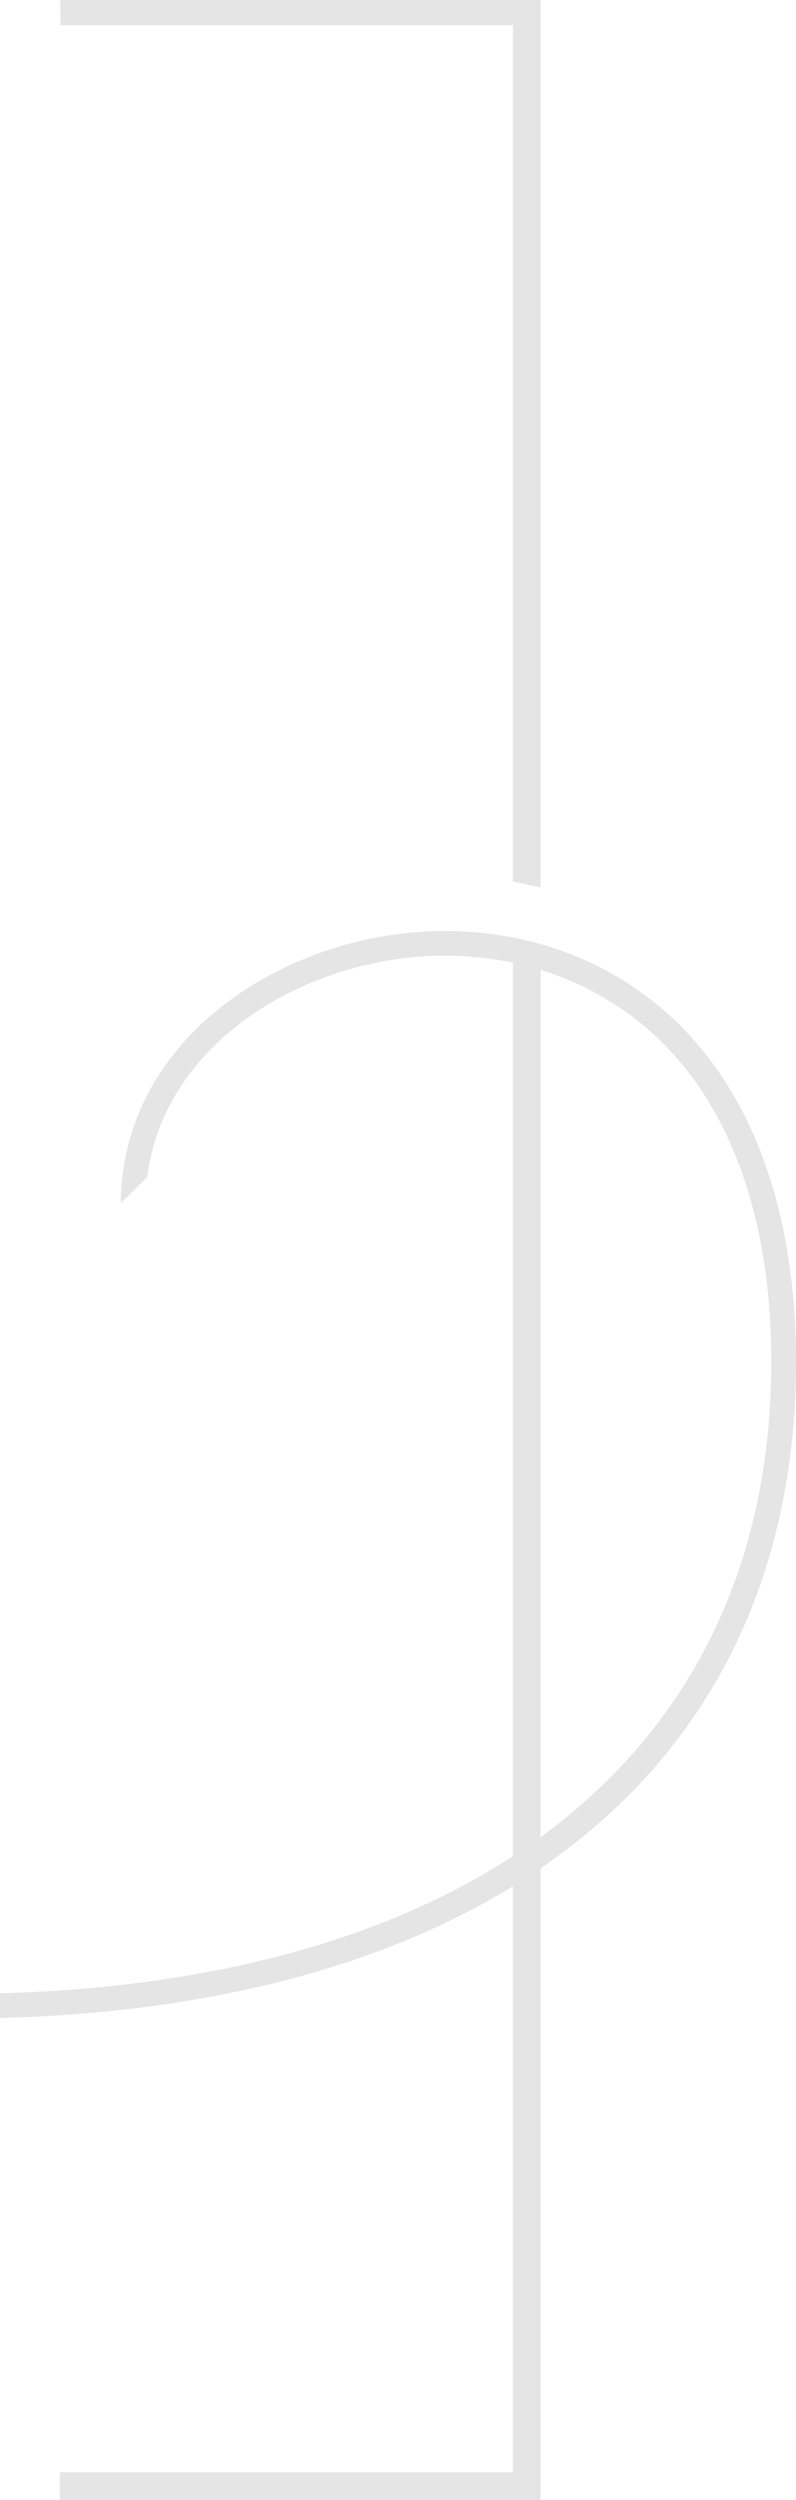 <?xml version="1.0" encoding="UTF-8"?>
<svg id="Layer_1" data-name="Layer 1" xmlns="http://www.w3.org/2000/svg" viewBox="0 0 523.97 1644.04">
  <defs>
    <style>
      .cls-1 {
        fill: #e5e5e5;
        stroke-width: 0px;
      }
    </style>
  </defs>
  <g id="bug-white">
    <g>
      <path class="cls-1" d="m337.61,1644.04h18.23v-1010.81c-5.95-2.04-12.02-3.79-18.23-5.23v997.81H39.32v18.23h298.3Z"/>
      <path class="cls-1" d="m39.76,16.57h297.86v563.19c6.16,1.11,12.24,2.43,18.23,3.98V-1.66H39.54c.15,4.8.26,9.61.26,14.49,0,1.27-.04,2.48-.04,3.74Z"/>
    </g>
    <path class="cls-1" d="m0,1327.06c328.74-8.81,523.97-168.72,523.97-431.66,0-92.32-25.09-167.43-72.56-217.21-40.57-42.55-96.92-65.98-158.67-65.98-102.22,0-212.48,68.44-213.23,179.08l17.4-17.4c11.57-90.33,107.01-145.42,195.83-145.42,57.26,0,109.43,21.64,146.9,60.93,44.53,46.7,68.06,117.92,68.06,205.99,0,252.82-189.15,406.68-507.71,415.4,0-.04,0,16.26,0,16.26Z"/>
  </g>
</svg>